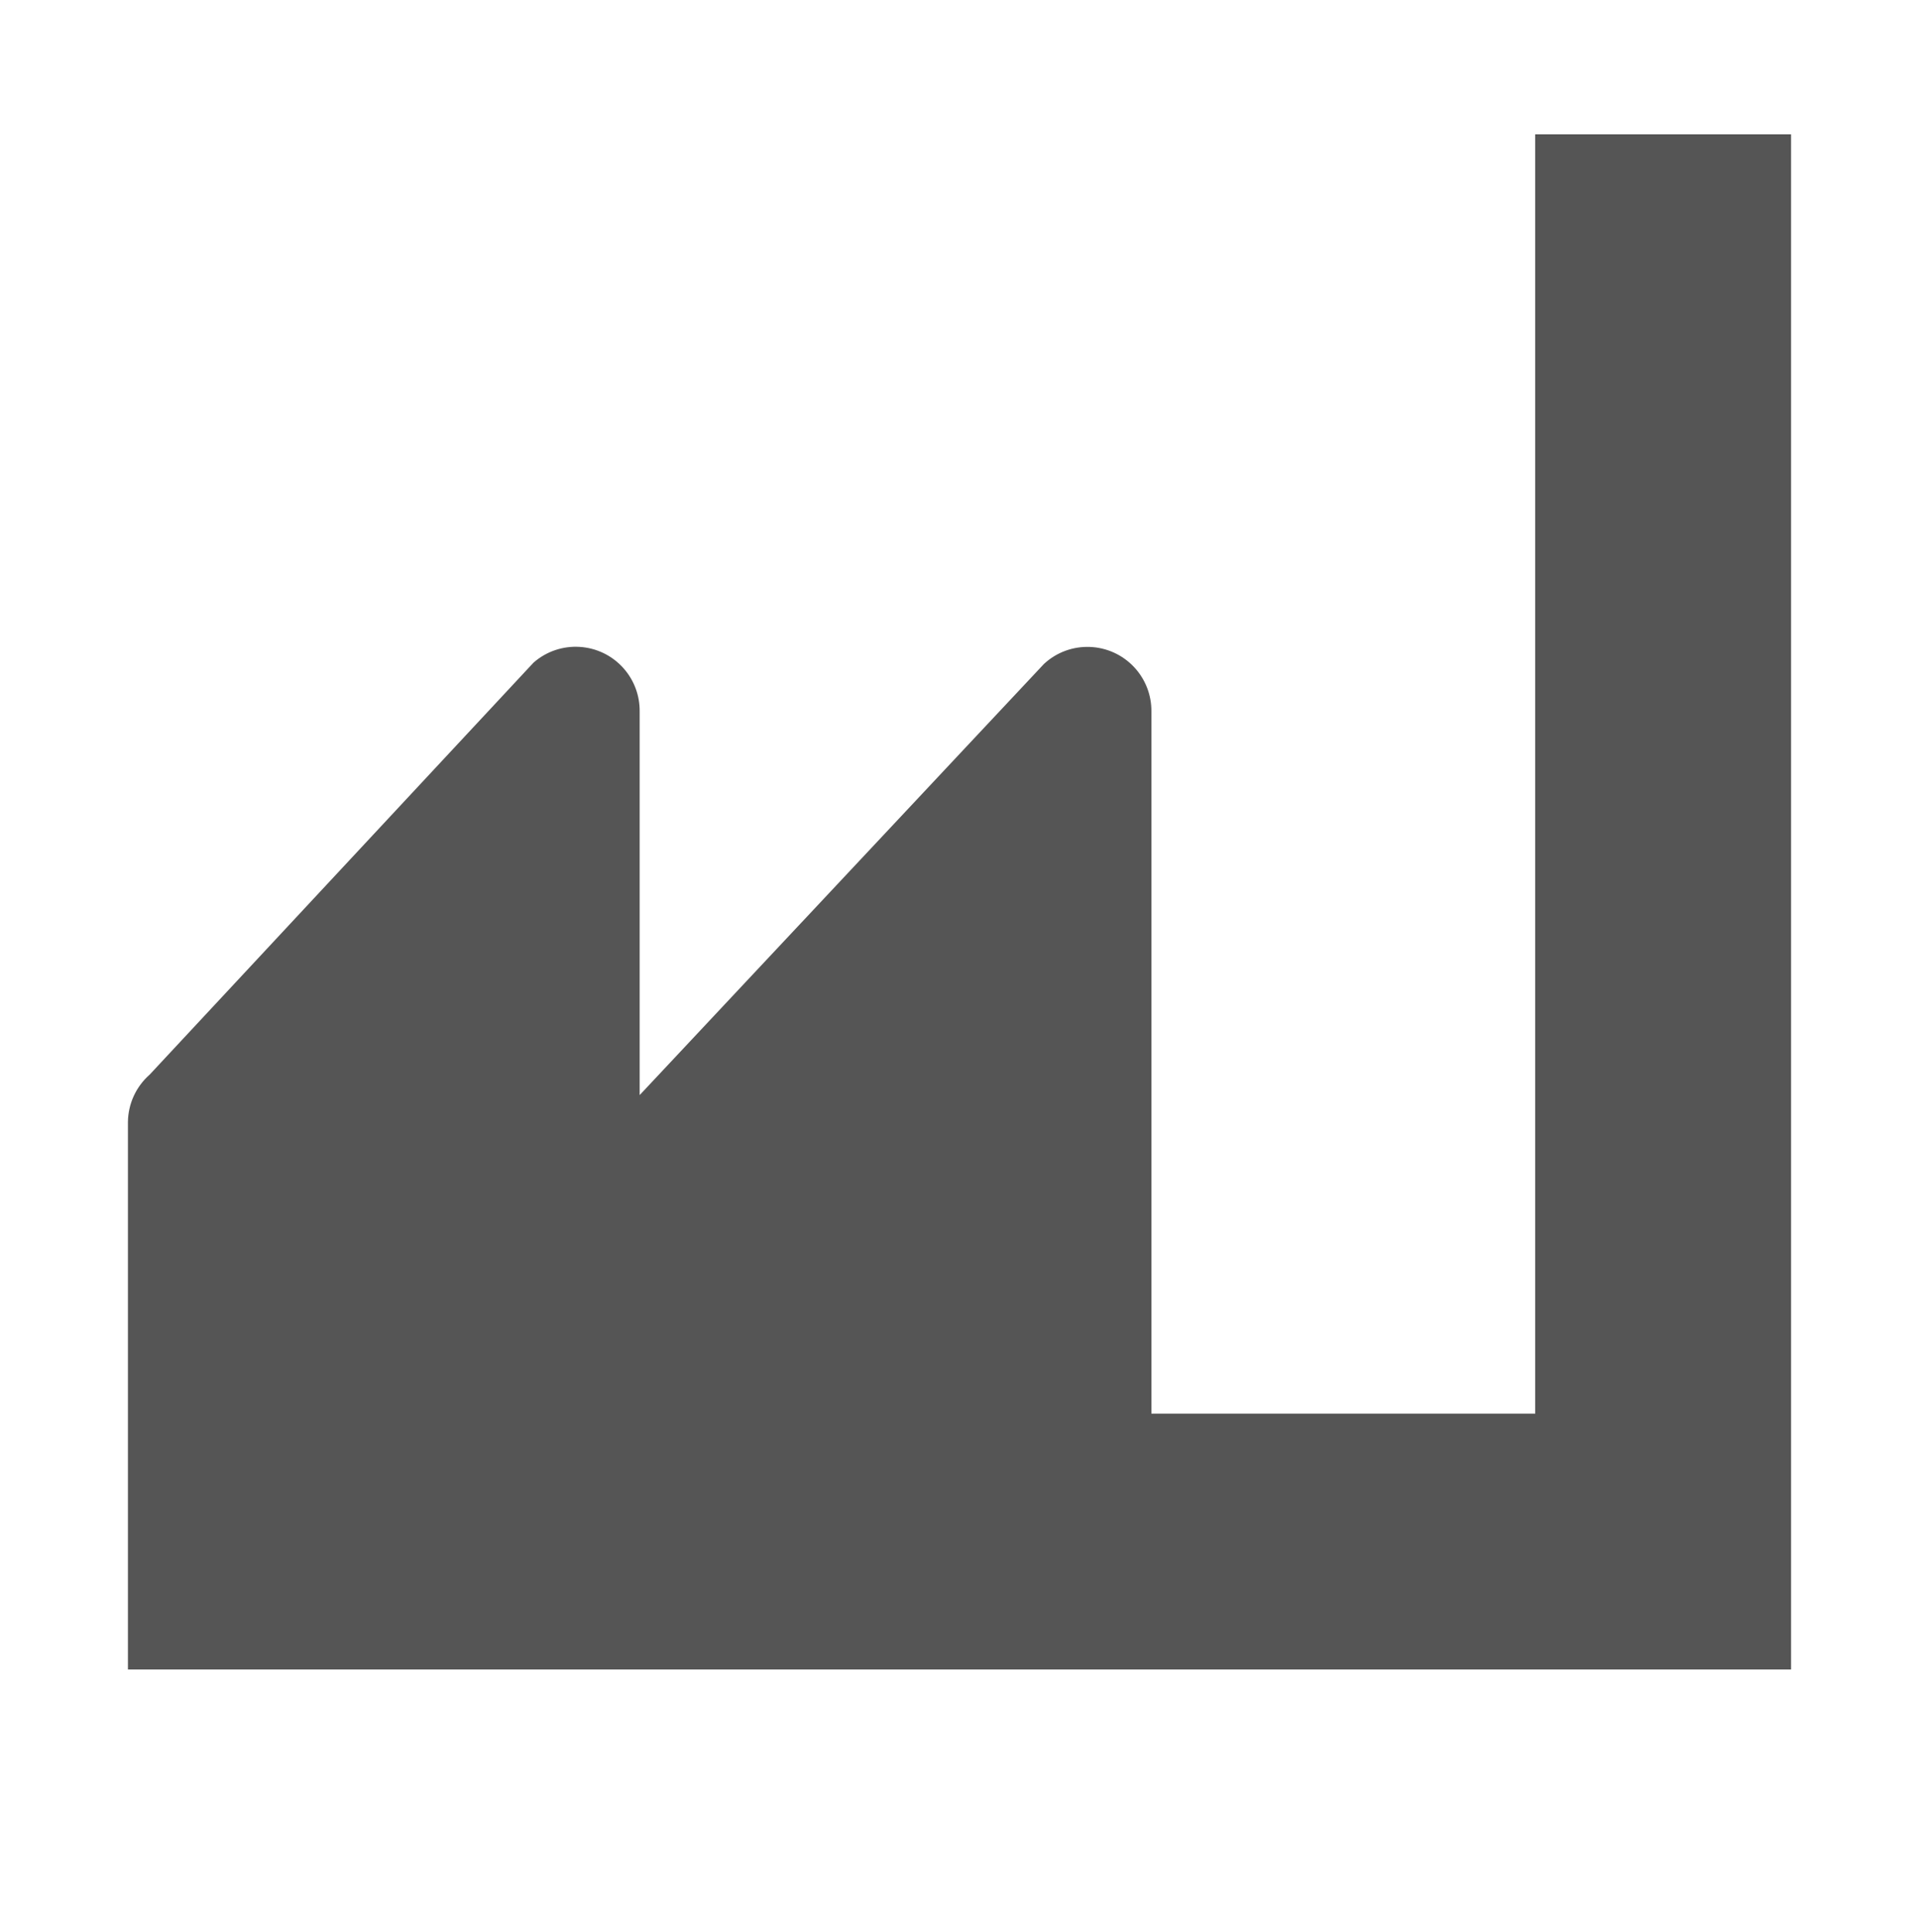 <svg width="150" height="151" viewBox="0 0 150 151" fill="none" xmlns="http://www.w3.org/2000/svg">
<path d="M140 10.5V130.5H10V87.7C10.016 86.281 10.634 84.936 11.7 84L41.7 51.8C43.774 49.977 46.934 50.182 48.756 52.256C49.568 53.18 50.011 54.37 50 55.6V85.6L81.6 51.9C83.625 50.022 86.788 50.141 88.666 52.166C89.532 53.099 90.009 54.327 90 55.6V110.5H120V10.5H140Z" fill="#555555"/>
</svg>
